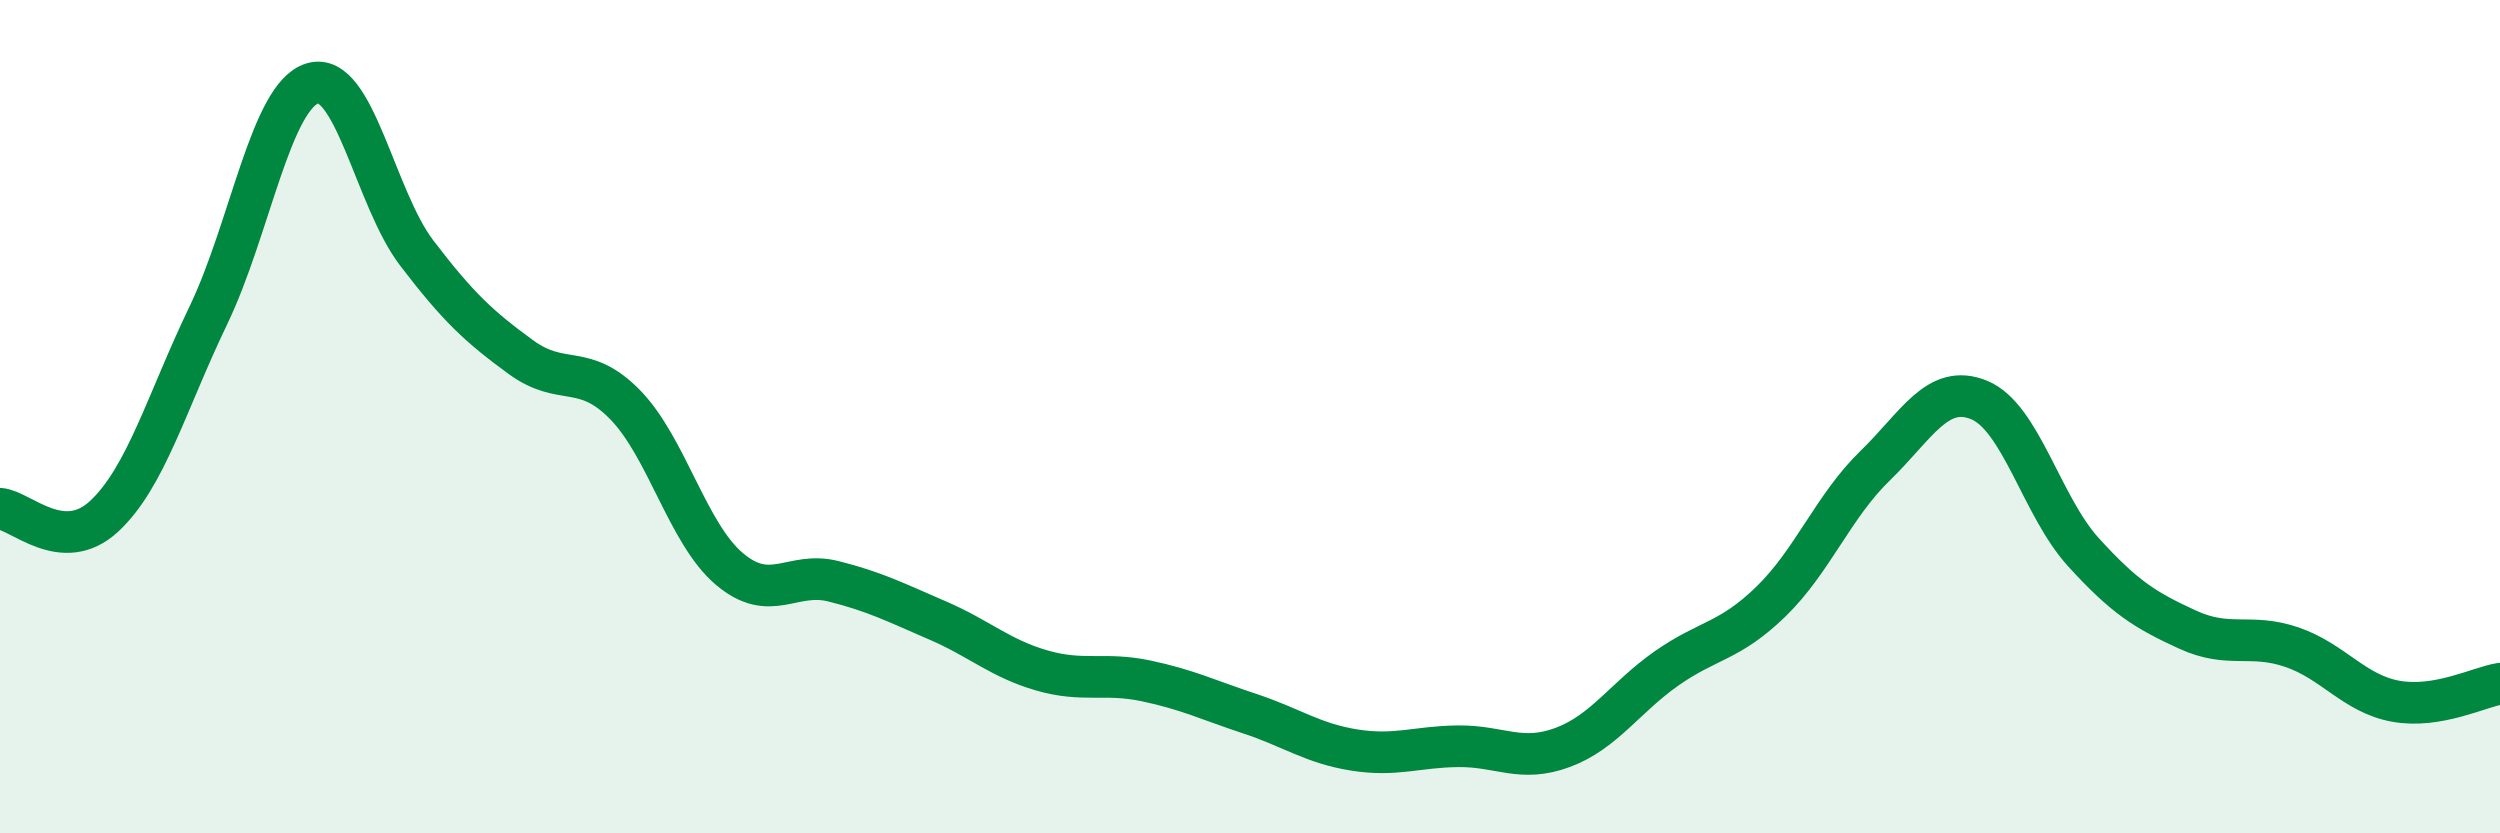
    <svg width="60" height="20" viewBox="0 0 60 20" xmlns="http://www.w3.org/2000/svg">
      <path
        d="M 0,12.21 C 0.5,12.25 1.5,13.32 2.5,12.39 C 3.5,11.46 4,9.65 5,7.57 C 6,5.49 6.5,2.3 7.5,2 C 8.5,1.7 9,4.76 10,6.07 C 11,7.38 11.5,7.84 12.5,8.57 C 13.5,9.3 14,8.69 15,9.71 C 16,10.73 16.5,12.8 17.5,13.65 C 18.5,14.5 19,13.7 20,13.95 C 21,14.2 21.5,14.46 22.5,14.89 C 23.5,15.32 24,15.8 25,16.09 C 26,16.38 26.5,16.13 27.5,16.34 C 28.5,16.55 29,16.8 30,17.13 C 31,17.46 31.5,17.84 32.5,18 C 33.5,18.16 34,17.92 35,17.91 C 36,17.9 36.5,18.31 37.5,17.94 C 38.5,17.57 39,16.74 40,16.04 C 41,15.34 41.5,15.41 42.5,14.44 C 43.5,13.47 44,12.15 45,11.18 C 46,10.21 46.5,9.19 47.5,9.6 C 48.5,10.01 49,12.15 50,13.25 C 51,14.35 51.5,14.65 52.5,15.11 C 53.5,15.57 54,15.19 55,15.53 C 56,15.87 56.5,16.65 57.5,16.83 C 58.5,17.01 59.5,16.49 60,16.41L60 20L0 20Z"
        fill="#008740"
        opacity="0.1"
        stroke-linecap="round"
        stroke-linejoin="round"
      />
      <path
        d="M 0,12.21 C 0.5,12.25 1.5,13.32 2.5,12.39 C 3.5,11.46 4,9.65 5,7.57 C 6,5.49 6.5,2.3 7.5,2 C 8.5,1.7 9,4.76 10,6.07 C 11,7.38 11.5,7.84 12.5,8.57 C 13.5,9.3 14,8.69 15,9.71 C 16,10.73 16.5,12.8 17.5,13.65 C 18.5,14.5 19,13.7 20,13.95 C 21,14.2 21.5,14.46 22.5,14.89 C 23.5,15.32 24,15.8 25,16.09 C 26,16.38 26.5,16.13 27.5,16.34 C 28.5,16.55 29,16.8 30,17.13 C 31,17.46 31.5,17.84 32.5,18 C 33.5,18.16 34,17.92 35,17.91 C 36,17.9 36.5,18.31 37.5,17.94 C 38.5,17.57 39,16.74 40,16.04 C 41,15.34 41.5,15.41 42.5,14.44 C 43.5,13.47 44,12.15 45,11.18 C 46,10.21 46.5,9.19 47.5,9.6 C 48.5,10.01 49,12.15 50,13.25 C 51,14.35 51.5,14.65 52.5,15.11 C 53.5,15.57 54,15.19 55,15.53 C 56,15.87 56.5,16.65 57.5,16.83 C 58.5,17.01 59.5,16.49 60,16.41"
        stroke="#008740"
        stroke-width="1"
        fill="none"
        stroke-linecap="round"
        stroke-linejoin="round"
      />
    </svg>
  